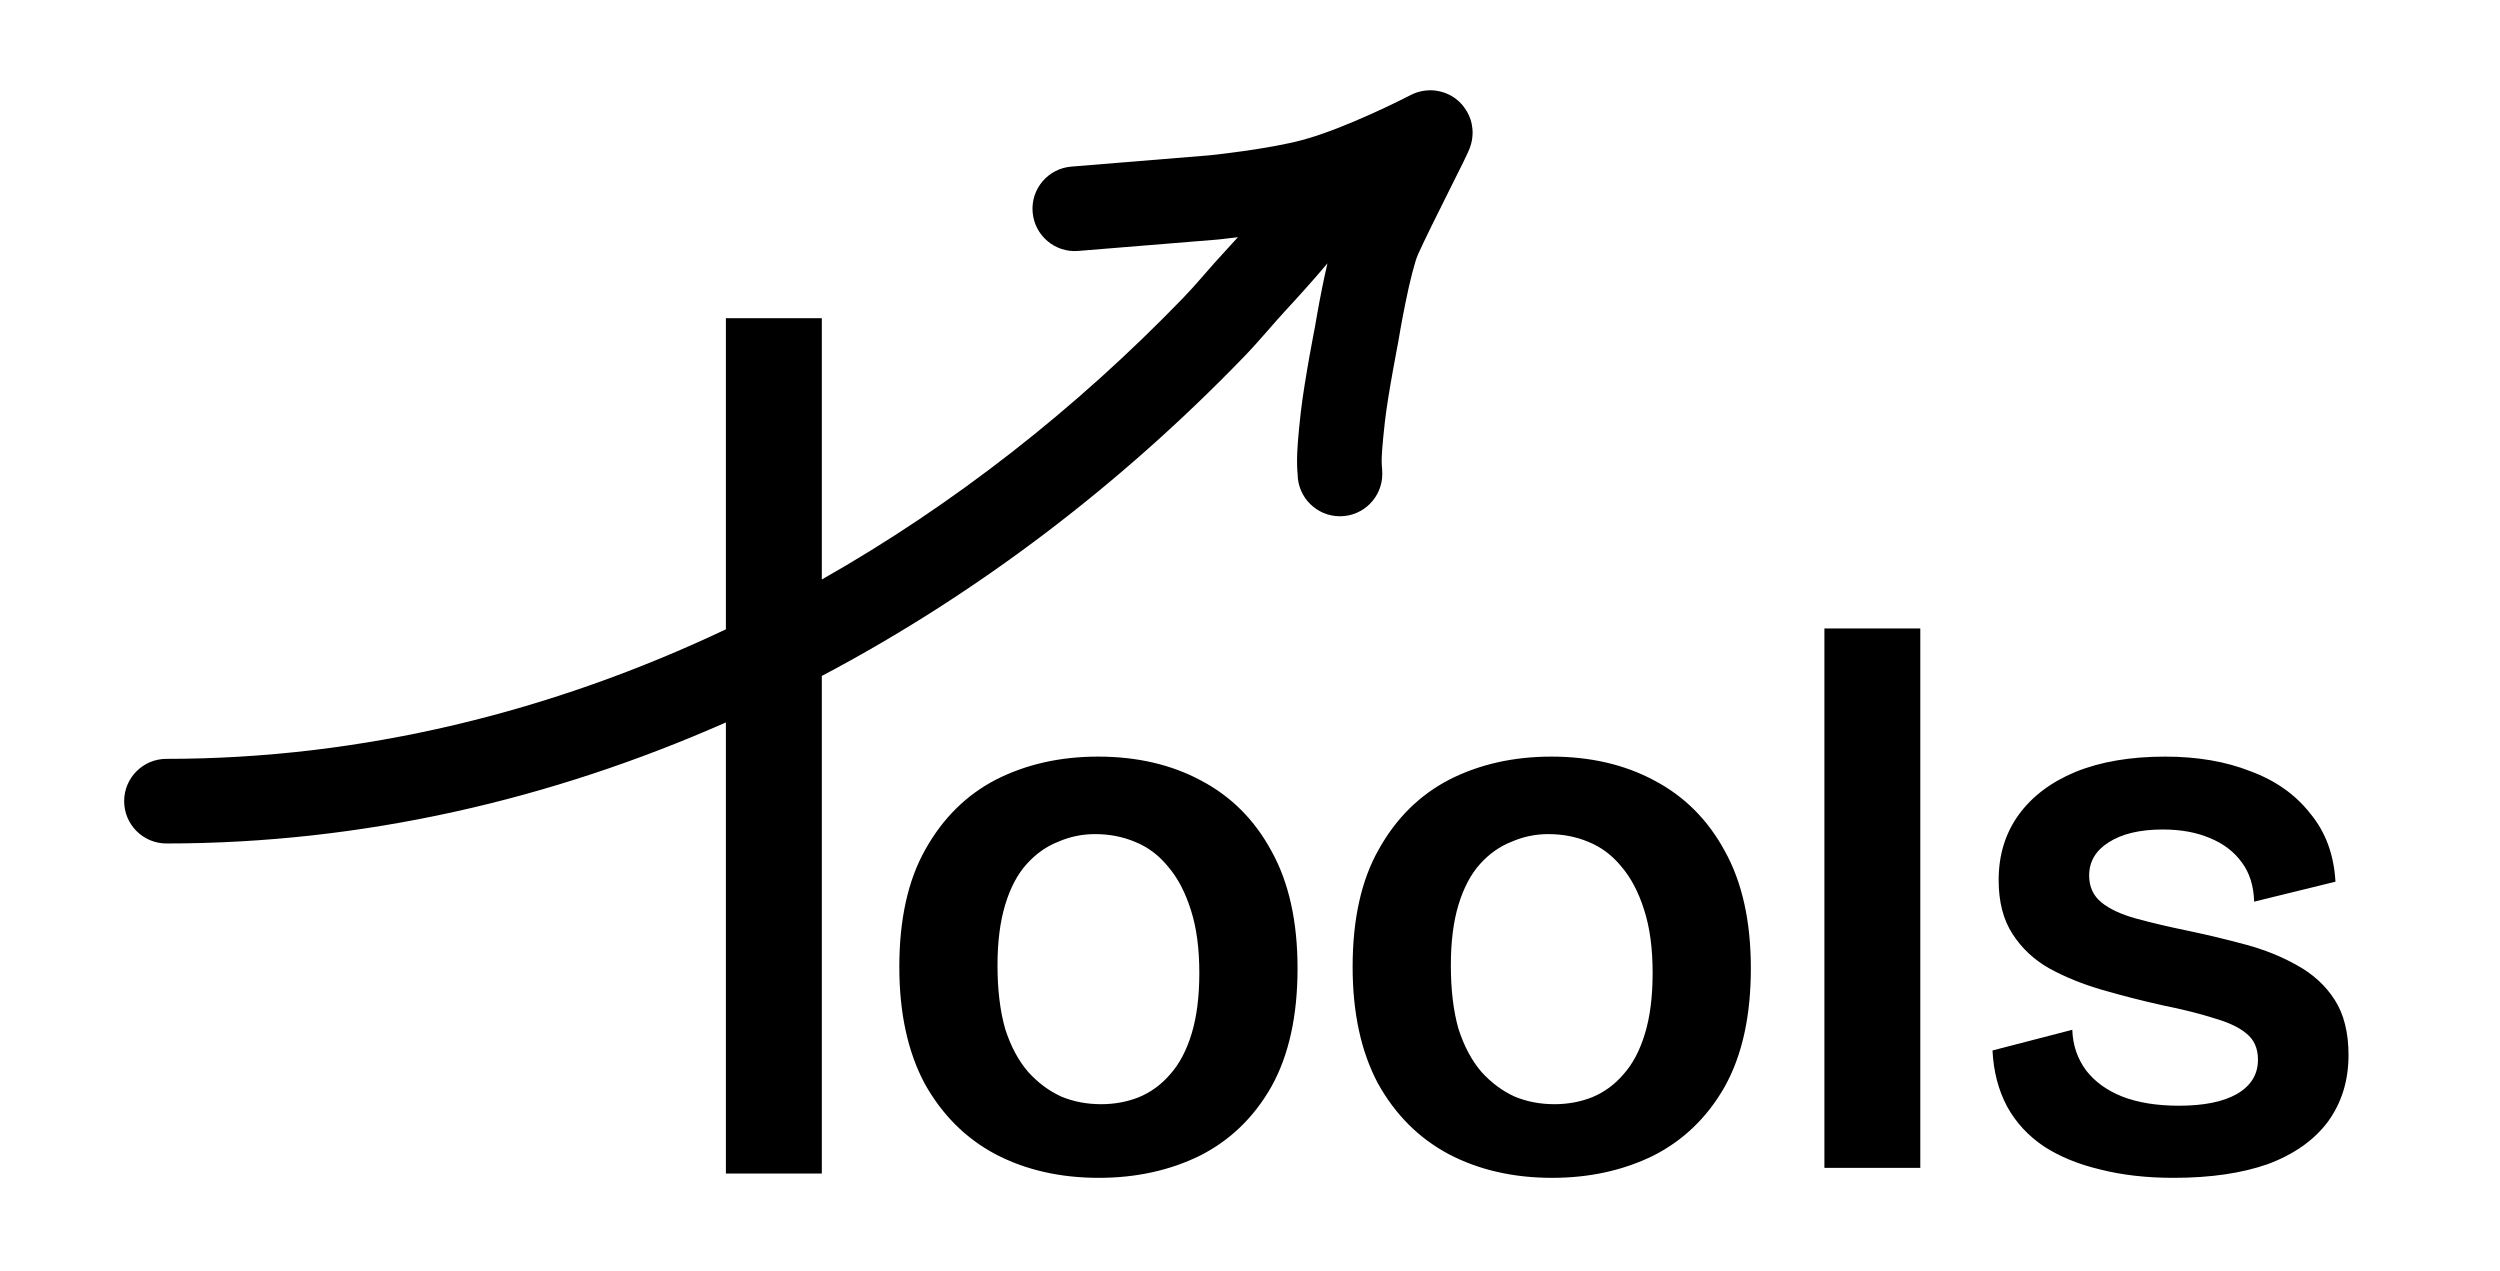 <svg width="59" height="30" viewBox="0 0 59 30" fill="none" xmlns="http://www.w3.org/2000/svg">
<path fillRule="evenodd" clipRule="evenodd" d="M29.215 5.598C29.13 5.609 29.054 5.618 28.988 5.625C28.909 5.635 28.844 5.642 28.799 5.647C28.777 5.649 28.759 5.651 28.747 5.652L28.733 5.654L28.727 5.654L28.627 4.661C28.727 5.654 28.727 5.654 28.727 5.654L28.718 5.655L25.446 5.922C24.897 5.967 24.415 5.558 24.37 5.008C24.325 4.458 24.734 3.976 25.284 3.932L28.536 3.666L28.541 3.666C28.546 3.665 28.551 3.665 28.557 3.664C28.565 3.663 28.575 3.662 28.586 3.661C28.626 3.657 28.684 3.65 28.758 3.642C28.905 3.624 29.11 3.599 29.343 3.566C29.82 3.499 30.366 3.406 30.759 3.298C31.757 3.024 33.119 2.333 33.295 2.242C33.372 2.202 33.644 2.072 33.997 2.161C34.434 2.27 34.633 2.609 34.701 2.81C34.76 2.985 34.755 3.131 34.752 3.181C34.749 3.246 34.74 3.298 34.734 3.326C34.716 3.416 34.689 3.487 34.684 3.499L34.684 3.501C34.667 3.545 34.647 3.588 34.635 3.614C34.608 3.675 34.569 3.754 34.527 3.841C34.451 3.996 34.347 4.203 34.234 4.428L34.188 4.521C33.921 5.054 33.623 5.653 33.466 6.002C33.39 6.171 33.275 6.623 33.17 7.141C33.122 7.377 33.081 7.597 33.052 7.758C33.038 7.839 33.027 7.904 33.019 7.949L33.017 7.966L33.014 7.979C33.013 7.987 33.012 7.994 33.011 8L33.009 8.013L33.008 8.016L33.005 8.032L33.002 8.048L33 8.062L32.992 8.103C32.985 8.138 32.975 8.19 32.963 8.255C32.938 8.385 32.904 8.565 32.869 8.767C32.795 9.178 32.717 9.649 32.682 9.965C32.619 10.527 32.607 10.771 32.607 10.882C32.607 10.929 32.608 10.952 32.61 10.974C32.611 10.977 32.611 10.98 32.611 10.984C32.614 11.016 32.622 11.096 32.622 11.185C32.622 11.736 32.175 12.184 31.623 12.184C31.074 12.184 30.628 11.74 30.624 11.191C30.624 11.187 30.623 11.174 30.62 11.145C30.615 11.079 30.609 10.995 30.61 10.875C30.61 10.653 30.632 10.324 30.697 9.742C30.741 9.356 30.829 8.828 30.902 8.416C30.94 8.206 30.975 8.019 31 7.884C31.013 7.816 31.024 7.762 31.031 7.724C31.035 7.705 31.037 7.69 31.039 7.68L31.039 7.68L31.04 7.674C31.041 7.667 31.043 7.659 31.044 7.649C31.046 7.639 31.048 7.628 31.05 7.616C31.058 7.567 31.07 7.496 31.086 7.409C31.117 7.236 31.16 6.999 31.213 6.741C31.245 6.584 31.284 6.402 31.328 6.215C31.005 6.598 30.674 6.966 30.342 7.325C30.212 7.465 30.087 7.609 29.951 7.765L29.915 7.805C29.904 7.818 29.893 7.831 29.882 7.843C29.723 8.025 29.55 8.221 29.364 8.413C26.455 11.425 23.085 14.004 19.395 15.952V20.239V27.695H17.131V20.239V17.049C13.012 18.869 8.552 19.906 3.928 19.906C3.377 19.906 2.93 19.459 2.93 18.907C2.93 18.356 3.377 17.909 3.928 17.909C8.549 17.909 13.021 16.799 17.131 14.852V7.509H19.395V13.676C22.522 11.903 25.4 9.642 27.927 7.026C28.076 6.871 28.222 6.708 28.379 6.528C28.391 6.514 28.404 6.499 28.416 6.485L28.444 6.453L28.444 6.453C28.579 6.298 28.726 6.131 28.876 5.969C28.991 5.845 29.104 5.722 29.215 5.598ZM43.056 27.562V14.832H45.319V27.562H43.056ZM23.487 27.236C24.199 27.61 25.014 27.797 25.932 27.797C26.813 27.797 27.61 27.622 28.322 27.272C29.034 26.91 29.596 26.367 30.006 25.643C30.416 24.906 30.622 23.977 30.622 22.854C30.622 21.743 30.416 20.82 30.006 20.084C29.608 19.347 29.052 18.792 28.34 18.418C27.64 18.043 26.831 17.856 25.914 17.856C25.02 17.856 24.218 18.037 23.505 18.399C22.805 18.762 22.25 19.311 21.839 20.047C21.429 20.771 21.224 21.695 21.224 22.818C21.224 23.904 21.423 24.822 21.821 25.57C22.232 26.307 22.787 26.862 23.487 27.236ZM26.873 25.896C26.596 26.005 26.3 26.059 25.986 26.059C25.648 26.059 25.334 25.999 25.044 25.878C24.755 25.745 24.495 25.552 24.266 25.299C24.036 25.033 23.855 24.695 23.723 24.285C23.602 23.862 23.541 23.361 23.541 22.782C23.541 22.226 23.602 21.749 23.723 21.351C23.843 20.953 24.012 20.633 24.23 20.391C24.447 20.15 24.694 19.975 24.972 19.866C25.25 19.745 25.539 19.685 25.841 19.685C26.179 19.685 26.493 19.745 26.783 19.866C27.085 19.987 27.344 20.18 27.561 20.446C27.791 20.711 27.972 21.055 28.105 21.478C28.238 21.888 28.304 22.383 28.304 22.963C28.304 23.518 28.244 23.995 28.123 24.393C28.002 24.791 27.833 25.111 27.616 25.353C27.41 25.594 27.163 25.776 26.873 25.896ZM34.186 27.236C34.898 27.61 35.713 27.797 36.63 27.797C37.512 27.797 38.308 27.622 39.021 27.272C39.733 26.91 40.294 26.367 40.705 25.643C41.115 24.906 41.32 23.977 41.32 22.854C41.32 21.743 41.115 20.82 40.705 20.084C40.306 19.347 39.751 18.792 39.039 18.418C38.339 18.043 37.53 17.856 36.612 17.856C35.719 17.856 34.916 18.037 34.204 18.399C33.504 18.762 32.948 19.311 32.538 20.047C32.127 20.771 31.922 21.695 31.922 22.818C31.922 23.904 32.121 24.822 32.52 25.57C32.93 26.307 33.486 26.862 34.186 27.236ZM37.572 25.896C37.294 26.005 36.999 26.059 36.685 26.059C36.347 26.059 36.033 25.999 35.743 25.878C35.453 25.745 35.194 25.552 34.964 25.299C34.735 25.033 34.554 24.695 34.421 24.285C34.3 23.862 34.24 23.361 34.24 22.782C34.24 22.226 34.3 21.749 34.421 21.351C34.542 20.953 34.711 20.633 34.928 20.391C35.145 20.15 35.393 19.975 35.671 19.866C35.948 19.745 36.238 19.685 36.54 19.685C36.878 19.685 37.192 19.745 37.481 19.866C37.783 19.987 38.043 20.18 38.26 20.446C38.489 20.711 38.671 21.055 38.803 21.478C38.936 21.888 39.002 22.383 39.002 22.963C39.002 23.518 38.942 23.995 38.821 24.393C38.701 24.791 38.532 25.111 38.314 25.353C38.109 25.594 37.862 25.776 37.572 25.896ZM49.558 27.598C50.077 27.731 50.657 27.797 51.296 27.797C52.166 27.797 52.908 27.689 53.524 27.472C54.139 27.242 54.61 26.91 54.936 26.476C55.262 26.029 55.425 25.504 55.425 24.9C55.425 24.369 55.316 23.934 55.099 23.596C54.882 23.258 54.586 22.987 54.212 22.782C53.85 22.576 53.445 22.413 52.999 22.293C52.552 22.172 52.099 22.063 51.64 21.967C51.17 21.87 50.759 21.773 50.409 21.677C50.059 21.58 49.787 21.454 49.594 21.297C49.401 21.14 49.304 20.928 49.304 20.663C49.304 20.337 49.455 20.077 49.757 19.884C50.071 19.679 50.5 19.576 51.043 19.576C51.465 19.576 51.834 19.643 52.148 19.776C52.473 19.908 52.727 20.102 52.908 20.355C53.089 20.596 53.186 20.904 53.198 21.279L55.117 20.808C55.081 20.168 54.882 19.631 54.52 19.196C54.17 18.75 53.699 18.418 53.107 18.2C52.528 17.971 51.858 17.856 51.097 17.856C50.276 17.856 49.57 17.977 48.979 18.218C48.399 18.46 47.952 18.798 47.639 19.232C47.325 19.667 47.168 20.18 47.168 20.771C47.168 21.279 47.276 21.701 47.494 22.039C47.711 22.377 48.001 22.649 48.363 22.854C48.737 23.059 49.154 23.228 49.612 23.361C50.071 23.494 50.542 23.614 51.025 23.723C51.508 23.82 51.918 23.922 52.256 24.031C52.594 24.128 52.848 24.248 53.017 24.393C53.198 24.538 53.288 24.743 53.288 25.009C53.288 25.359 53.119 25.631 52.781 25.824C52.455 26.005 52.003 26.095 51.423 26.095C50.904 26.095 50.457 26.023 50.083 25.878C49.721 25.733 49.437 25.528 49.232 25.262C49.027 24.985 48.918 24.665 48.906 24.303L47.023 24.791C47.047 25.287 47.162 25.727 47.367 26.113C47.572 26.488 47.862 26.802 48.236 27.055C48.61 27.297 49.051 27.478 49.558 27.598Z" fill="black"/>
</svg>
